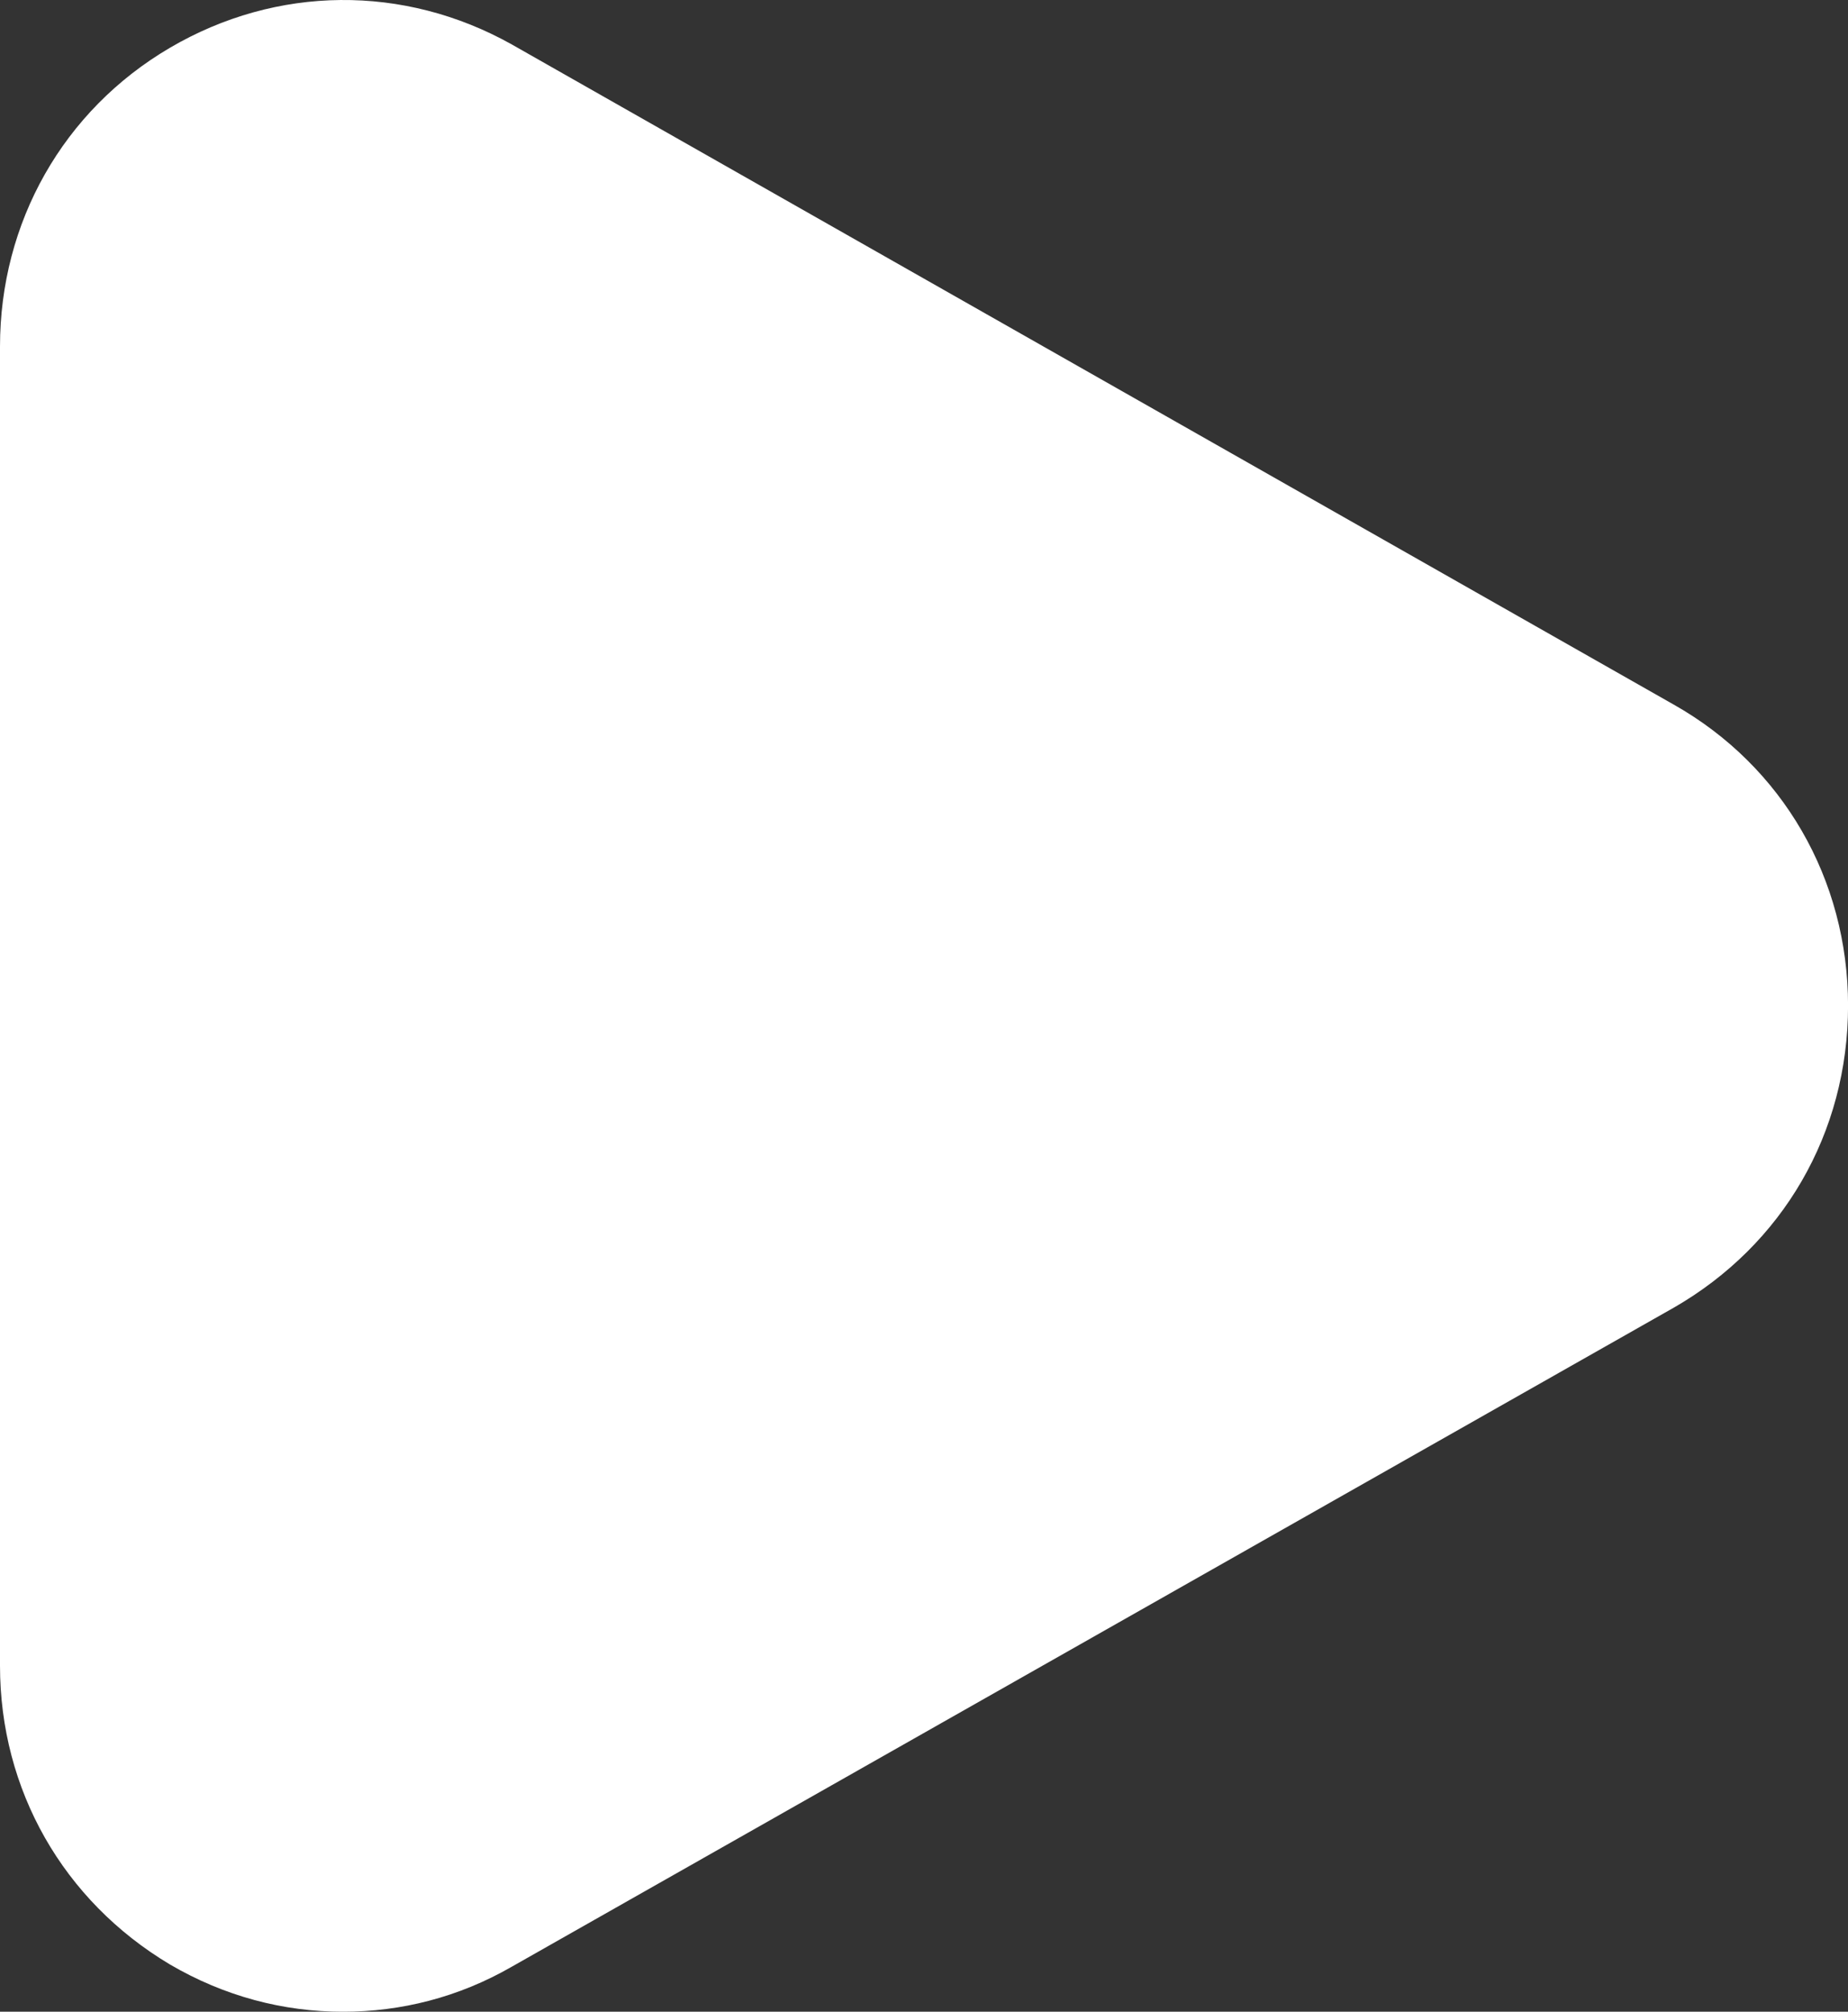 <?xml version="1.0" encoding="UTF-8"?>
<svg width="34px" height="37px" viewBox="0 0 34 37" version="1.1" xmlns="http://www.w3.org/2000/svg" xmlns:xlink="http://www.w3.org/1999/xlink">
    <rect x="0" y="0" width="34" height="37" fill="#333333" stroke="none"/>
    <title>home-triptychon-01</title>
    <g id="01-Startseite" stroke="none" stroke-width="1" fill="none" fill-rule="evenodd">
        <g id="akut...-komp_Website_Home_03-A_XL" transform="translate(-158, -1075)" fill="#FFFFFF">
            <g id="Triptychon-Module" transform="translate(0, 864)">
                <g id="card" transform="translate(126, 150)">
                    <g id="home-triptychon-01" transform="translate(32, 61)">
                        <path d="M34.001,18.495 C34.001,20.839 32.799,22.899 30.795,24.051 L9.417,36.172 C8.435,36.738 7.373,37.001 6.311,37.001 C5.21,37.001 4.128,36.717 3.126,36.131 C1.162,34.959 0,32.92 0,30.637 L0,6.374 C0,4.091 1.162,2.031 3.126,0.879 C5.089,-0.272 7.433,-0.293 9.417,0.818 L30.795,12.96 C32.799,14.092 34.001,16.172 34.001,18.495" id="Fill-1"></path>
                    </g>
                </g>
            </g>
        </g>
    </g>
</svg>